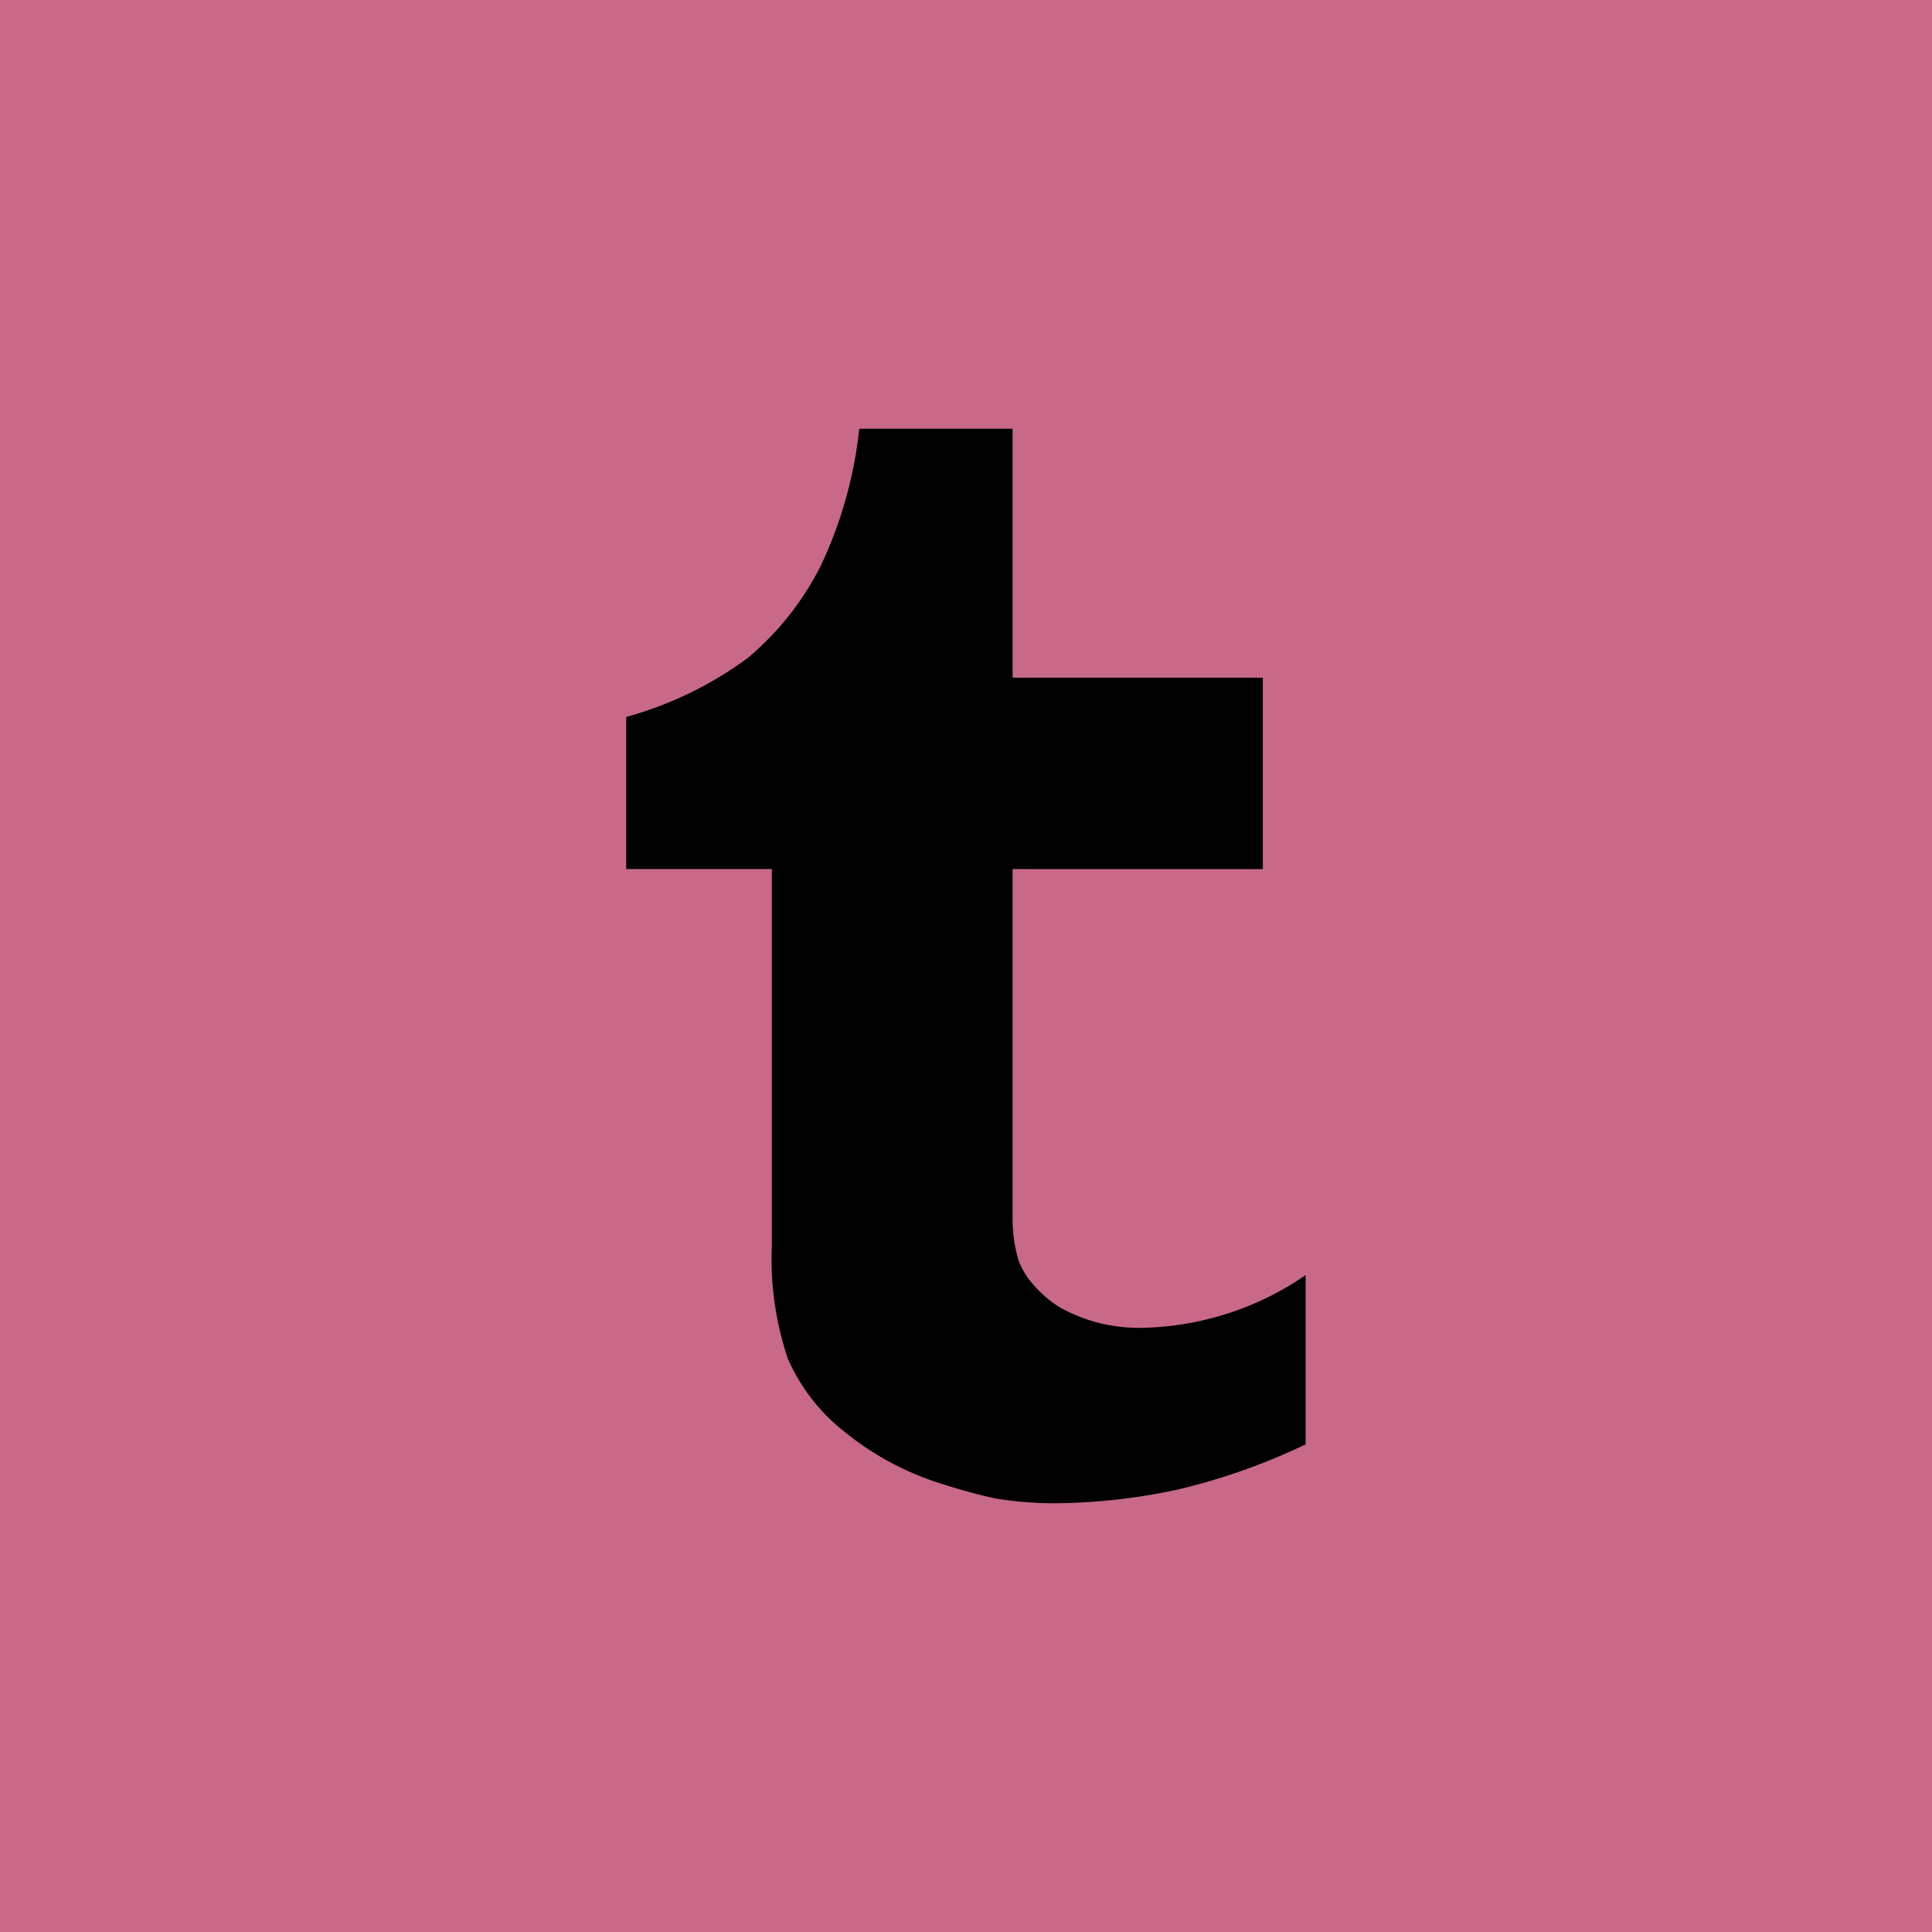 <svg id="Group_26" data-name="Group 26" xmlns="http://www.w3.org/2000/svg" width="35.278" height="35.278" viewBox="0 0 35.278 35.278">
  <rect id="Rectangle_27" data-name="Rectangle 27" width="35.278" height="35.278" transform="translate(0)" fill="#c86988"/>
  <g id="Group_304" data-name="Group 304" transform="translate(11.434 7.829)">
    <path id="Path_417" data-name="Path 417" d="M101.077,1153.729a5.445,5.445,0,0,0,3-.963v3.091a11.582,11.582,0,0,1-2.3.817,11.021,11.021,0,0,1-2.229.258,6.519,6.519,0,0,1-1.142-.089q-.426-.09-.986-.269a5.287,5.287,0,0,1-1.769-.952,3.443,3.443,0,0,1-1.03-1.333,5.69,5.69,0,0,1-.291-2.061v-6.876H91.67v-2.777a6.783,6.783,0,0,0,2.217-1.075,5.333,5.333,0,0,0,1.333-1.68,7.774,7.774,0,0,0,.706-2.508h2.8v4.546h4.569v3.494H98.726v6.384a2.673,2.673,0,0,0,.112.773,1.467,1.467,0,0,0,.291.459,2.155,2.155,0,0,0,.448.381A2.957,2.957,0,0,0,101.077,1153.729Z" transform="translate(-91.67 -1137.312)"/>
  </g>
</svg>
